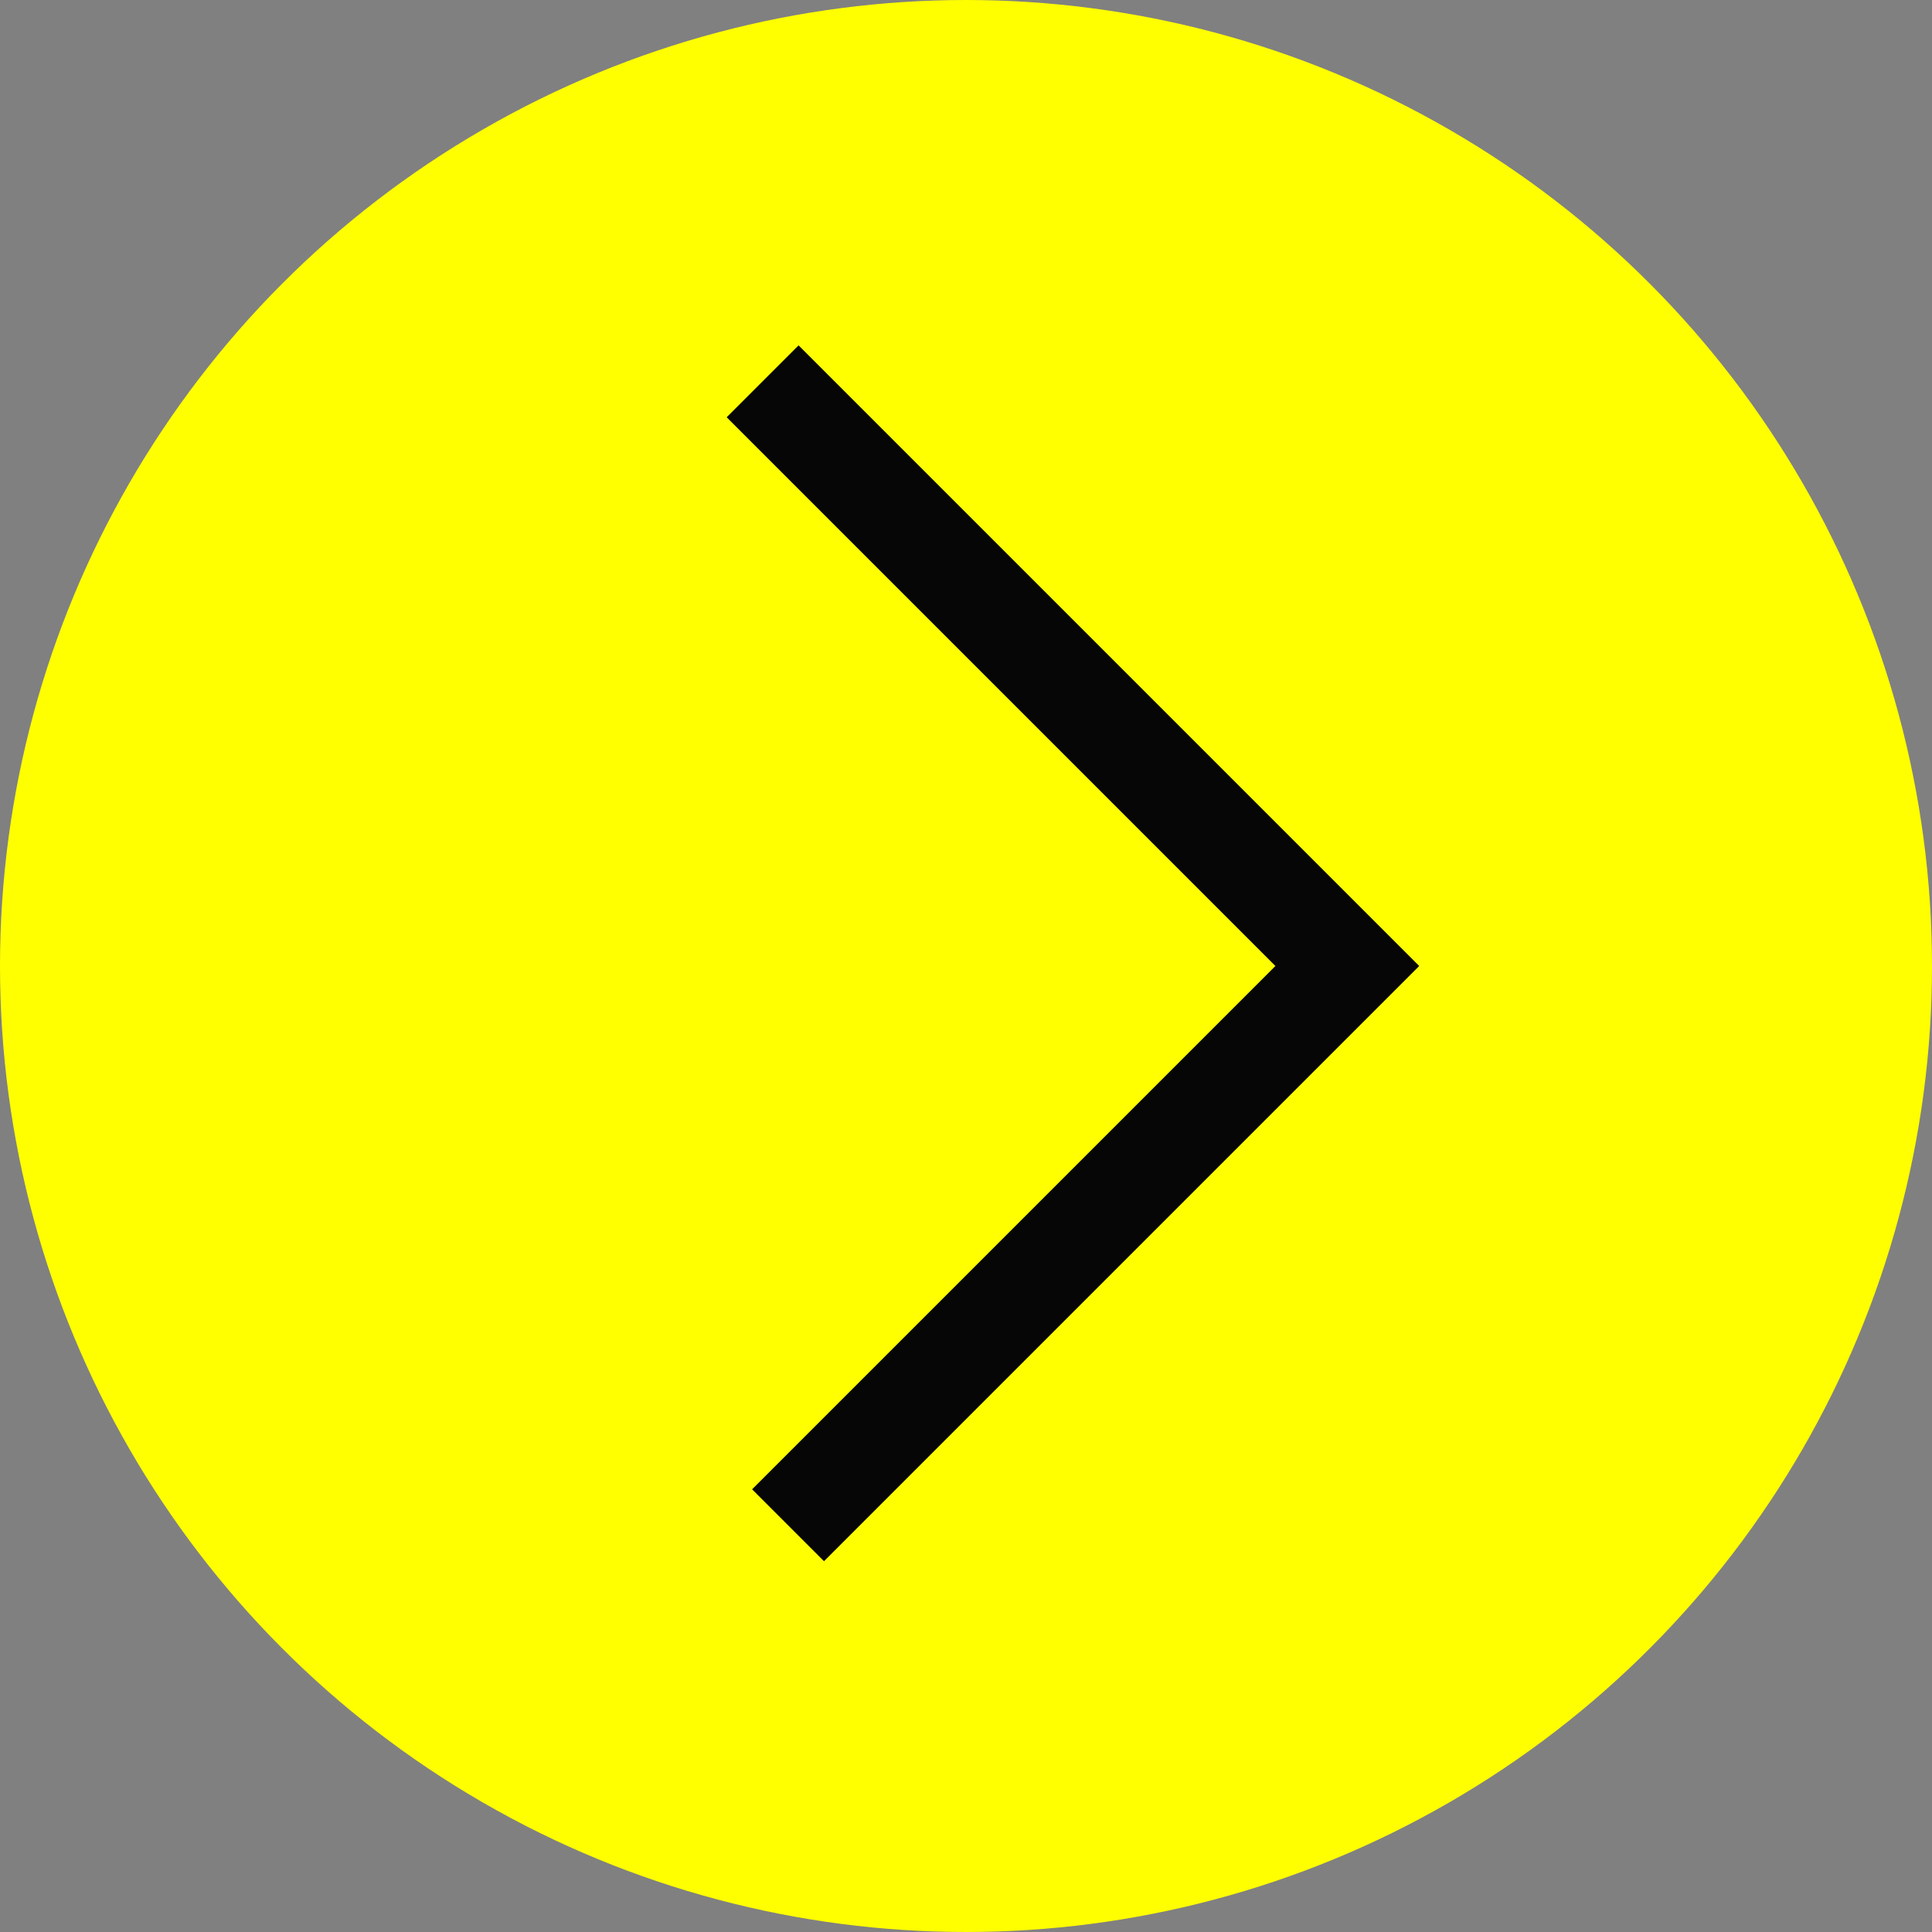 <?xml version="1.0" encoding="UTF-8"?> <svg xmlns="http://www.w3.org/2000/svg" width="38" height="38" viewBox="0 0 38 38" fill="none"><rect x="0" y="0" width="38" height="38" fill="#808080" stroke="none"/> <circle cx="19" cy="19" r="18" fill="#FFFF00" stroke="#FFFF00" stroke-width="2"></circle> <path d="M15 7.5L26.5 19L15.5 30" stroke="#060606" stroke-width="2"></path> </svg> 